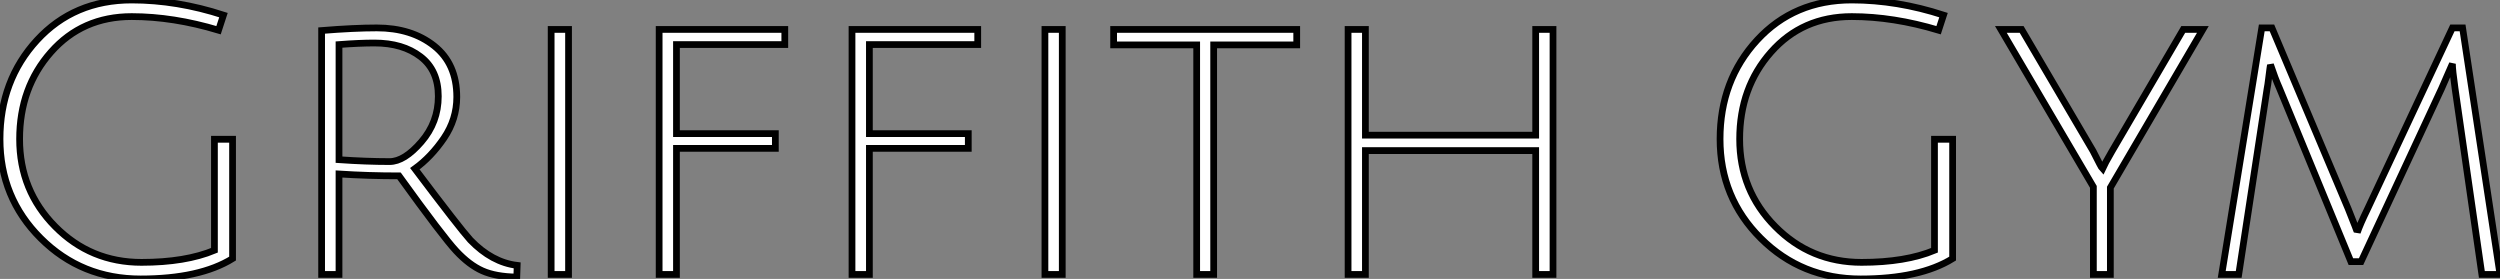 <?xml version="1.0" standalone="no"?>
<svg xmlns="http://www.w3.org/2000/svg" viewBox="5 5.299 370.86 41.38"><rect x="5" y="5.299" width="370.86" height="41.38" fill="#808080" stroke="none"/><path d="M24.58-38.25Q17.25-38.25 12.60-32.98Q7.95-27.72 7.95-20.08Q7.95-12.43 13.22-7.11Q18.48-1.79 26.04-1.79L26.04-1.79Q32.54-1.79 36.85-3.58L36.85-3.58L36.85-20.05L39.54-20.05L39.54-2.35Q34.66 0.67 25.90 0.67Q17.14 0.67 11.09-5.35Q5.04-11.37 5.04-20.08Q5.04-28.78 10.53-34.75Q16.02-40.71 24.58-40.71L24.58-40.71Q31.30-40.71 38.19-38.47L38.19-38.47L37.46-36.23Q30.74-38.25 24.58-38.25L24.58-38.25ZM55.33 0L52.75 0L52.75-36.18Q57.57-36.57 60.93-36.57L60.93-36.57Q66.08-36.57 69.44-33.91Q72.80-31.25 72.80-26.32L72.80-26.32Q72.80-23.02 70.90-20.22Q68.99-17.42 66.58-15.68L66.58-15.68Q73.25-6.83 74.82-5.10L74.82-5.10Q78.01-1.79 81.76-1.34L81.76-1.34L81.70 0.39Q78.57 0.34 76.61-0.53Q74.65-1.40 72.72-3.47Q70.78-5.54 64.23-14.62L64.23-14.62Q59.70-14.62 55.33-14.90L55.33-14.90L55.33 0ZM62.83-16.74L62.83-16.74Q65.02-16.74 67.54-19.66Q70.06-22.57 70.06-26.43Q70.06-30.30 67.42-32.31Q64.79-34.33 60.59-34.33L60.59-34.33Q58.35-34.33 55.33-34.10L55.33-34.10L55.33-17.02Q59.36-16.74 62.83-16.74ZM89.38 0L86.80 0L86.80-36.34L89.38-36.34L89.38 0ZM105.39 0L102.82 0L102.82-36.34L121.46-36.34L121.46-34.10L105.39-34.10L105.39-20.89L120.06-20.89L120.06-18.70L105.39-18.70L105.39 0ZM134.01 0L131.43 0L131.43-36.34L150.08-36.34L150.08-34.10L134.01-34.10L134.01-20.89L148.68-20.89L148.68-18.70L134.01-18.70L134.01 0ZM162.62 0L160.05 0L160.05-36.34L162.62-36.34L162.62 0ZM182.56 0L182.56-34.05L170.24-34.05L170.24-36.34L197.40-36.34L197.40-34.05L185.08-34.05L185.08 0L182.56 0ZM235.42 0L232.85 0L232.85-18.37L207.59-18.37L207.59 0L205.02 0L205.02-36.34L207.59-36.34L207.59-20.66L232.85-20.66L232.85-36.34L235.42-36.34L235.42 0Z" fill="white" stroke="black" transform="translate(0 0) scale(1 1) translate(-0.04 46.009)"/><path d="M24.58-38.25Q17.25-38.25 12.60-32.98Q7.95-27.72 7.95-20.08Q7.95-12.43 13.22-7.11Q18.48-1.79 26.04-1.79L26.04-1.79Q32.54-1.79 36.85-3.58L36.85-3.58L36.85-20.05L39.54-20.05L39.54-2.35Q34.66 0.67 25.90 0.67Q17.14 0.67 11.09-5.35Q5.04-11.37 5.04-20.08Q5.04-28.78 10.53-34.75Q16.02-40.71 24.58-40.71L24.58-40.71Q31.30-40.71 38.19-38.47L38.19-38.47L37.46-36.23Q30.74-38.25 24.58-38.25L24.58-38.25ZM62.94-12.88L62.94 0L60.42 0L60.42-12.99L46.70-36.34L49.78-36.34L60.37-18.31Q61.60-15.85 61.77-15.68L61.77-15.68Q62.10-16.41 63.17-18.26L63.17-18.26L73.75-36.34L76.66-36.34L62.94-12.88ZM112.06-27.55L100.13-1.90L98.62-1.90L88.03-27.61Q87.36-29.12 86.69-31.14L86.69-31.14Q86.69-31.08 86.60-30.52Q86.52-29.96 86.41-29.04Q86.30-28.11 86.18-27.50L86.18-27.50L81.98 0L79.46 0L85.40-36.57L86.91-36.57L98.22-9.74Q99.57-6.38 99.57-6.22L99.57-6.22Q99.96-7.39 101.08-9.69L101.08-9.69L113.68-36.57L115.19-36.57L120.74 0L118.05 0L114.07-27.61Q113.68-30.35 113.68-31.25L113.68-31.25L112.06-27.55Z" fill="white" stroke="black" transform="translate(255.16 0) scale(1 1) translate(-0.04 46.009)"/></svg>